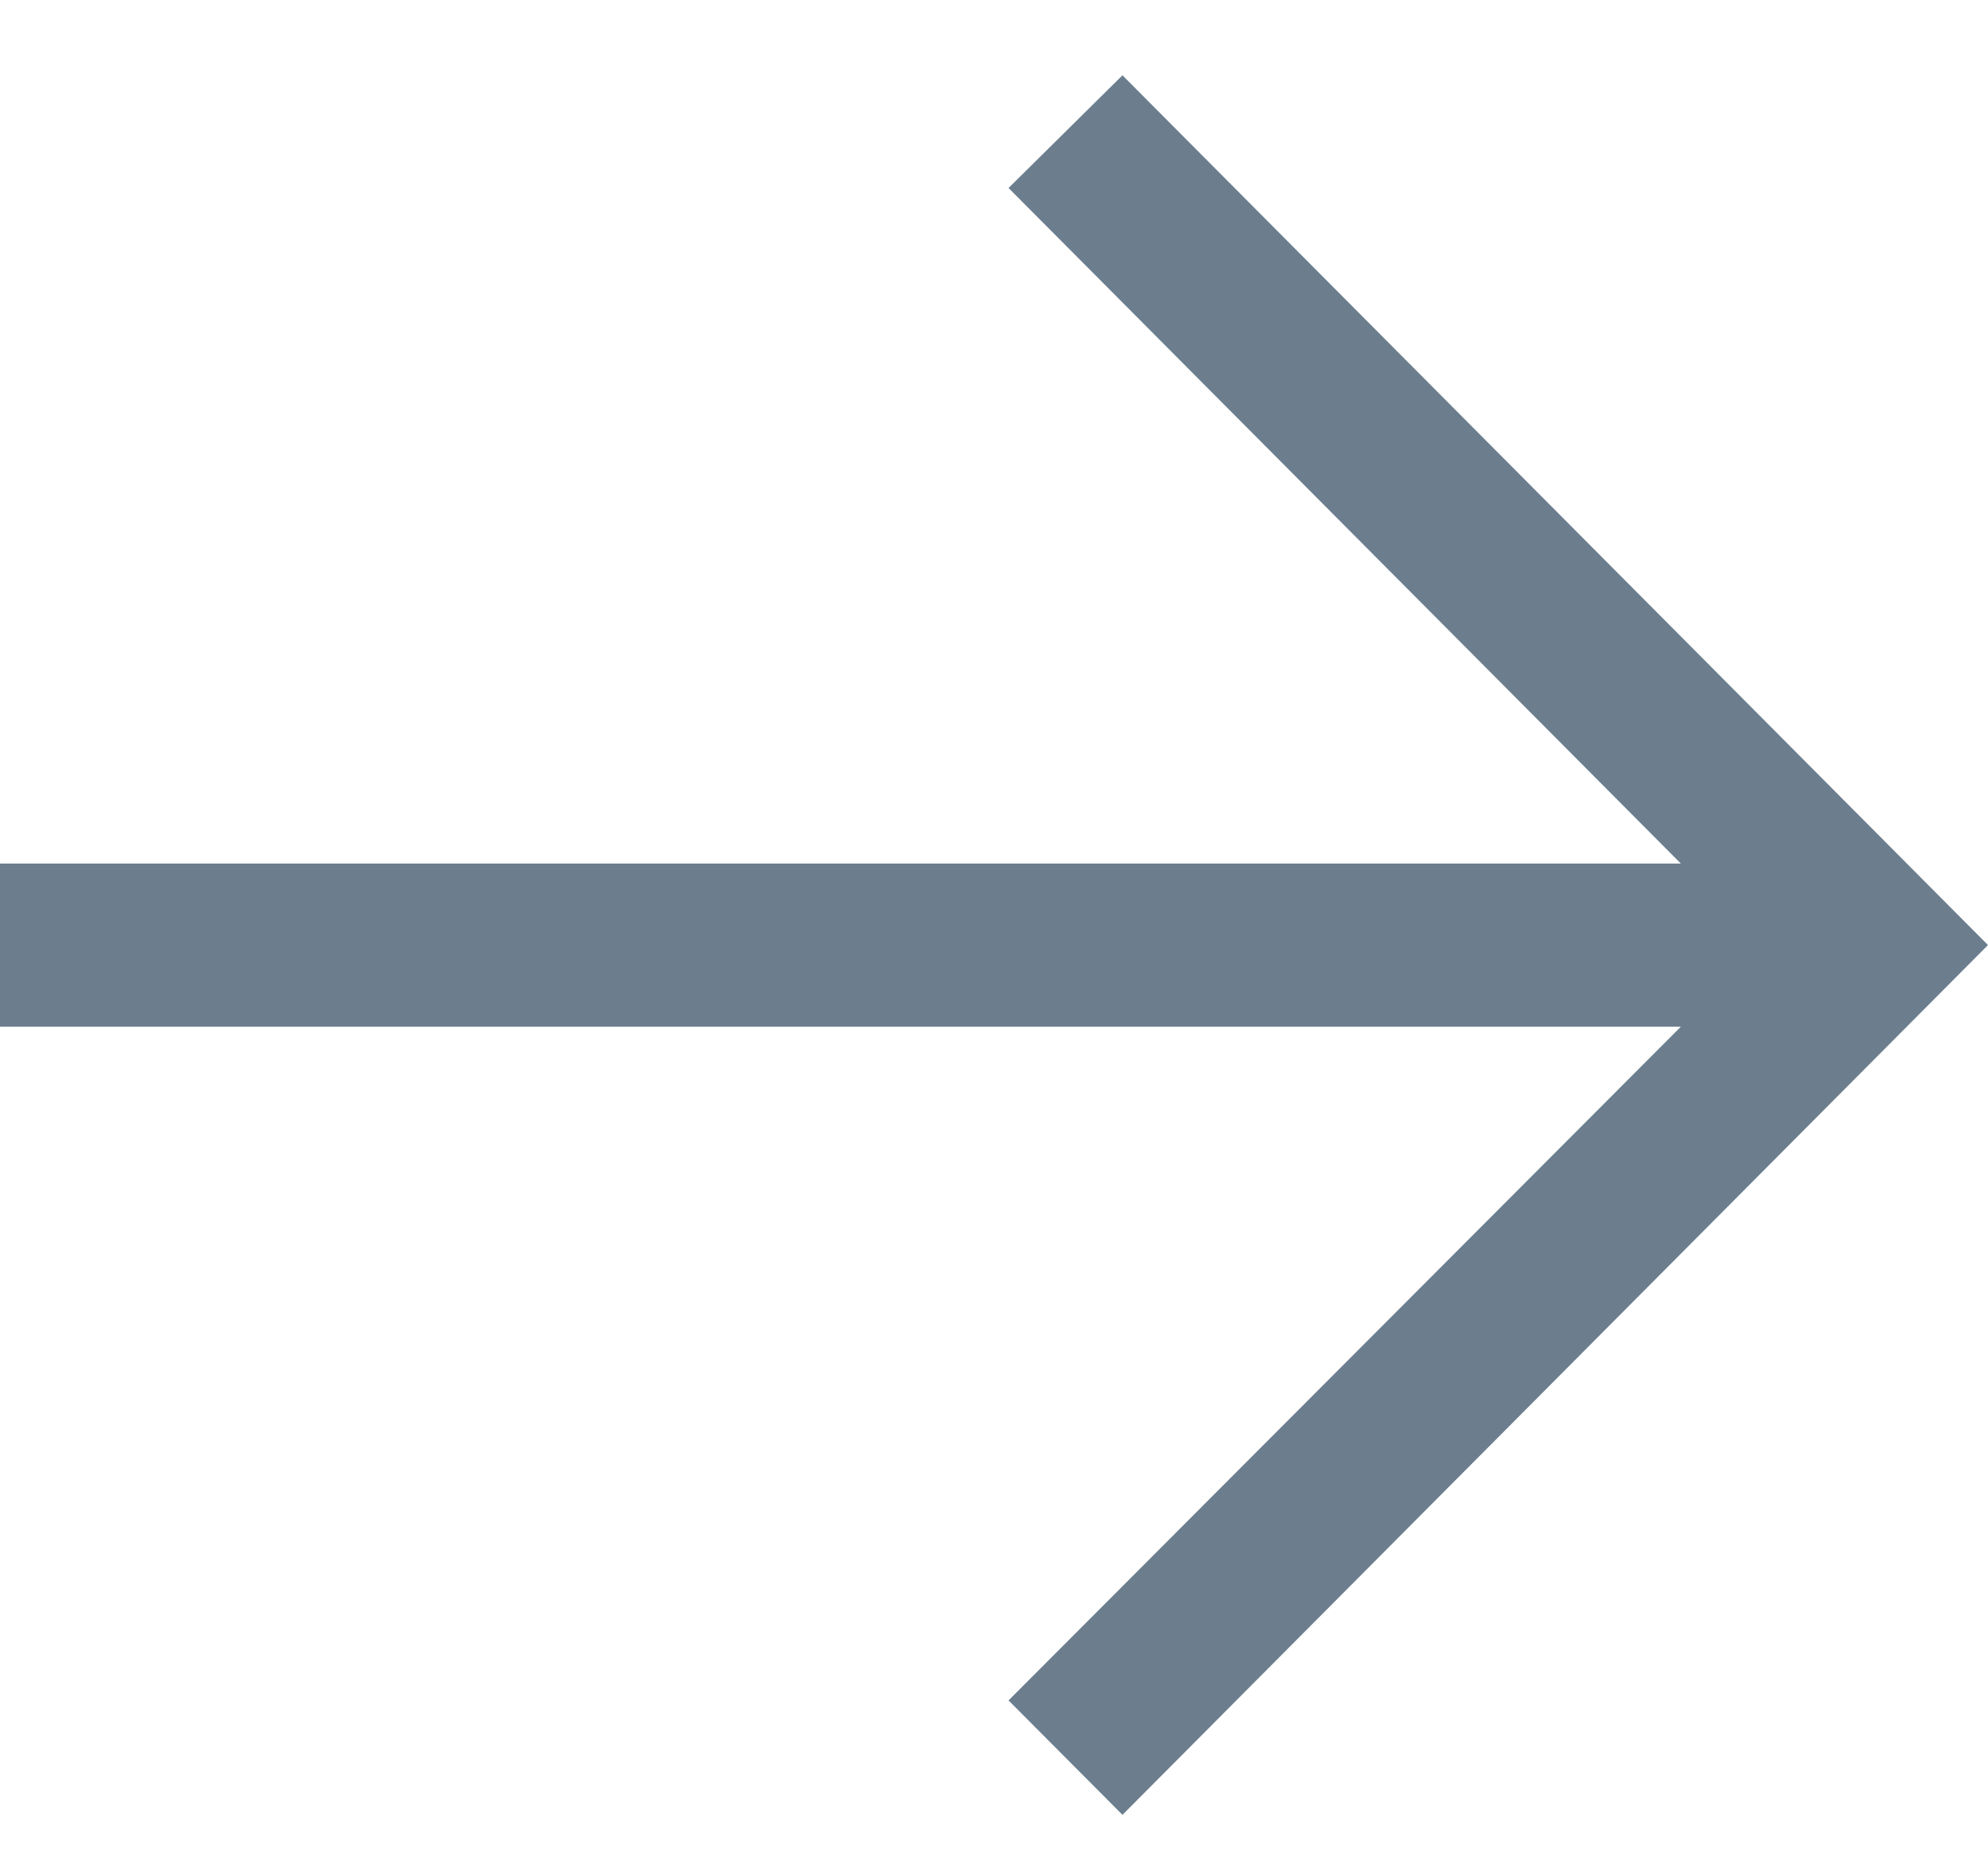 <?xml version="1.0" encoding="UTF-8"?> <svg xmlns="http://www.w3.org/2000/svg" width="16" height="15" viewBox="0 0 16 15" fill="none"><path d="M9.034 14.606L16 7.606L9.034 0.606L8.117 1.513L13.528 6.95L6.87967e-07 6.95V8.263L13.528 8.263L8.117 13.685L9.034 14.606Z" fill="#6C7E8E"></path></svg> 